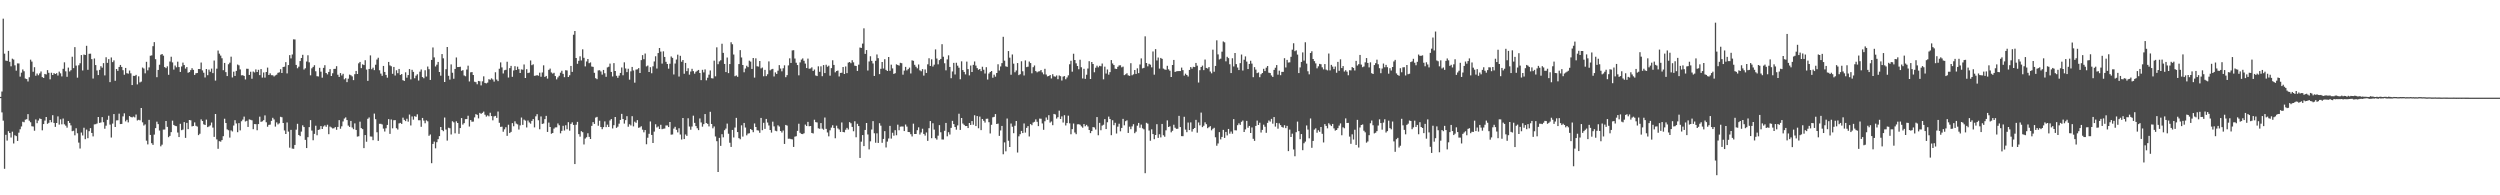 <?xml version="1.0" encoding="UTF-8"?>
<svg xmlns="http://www.w3.org/2000/svg" width="1920" height="150">
  <path d="M0 74.392h1v1.000H0zM1 70.274h1v16.061H1zM2 14.320h1v78.356H2zM3 41.195h1v88.423H3zM4 46.536h1v57.014H4zM5 46.789h1v61.209H5zM6 39.085h1v61.693H6zM7 47.488h1v54.642H7zM8 50.931h1v54.675H8zM9 45.064h1v56.075H9zM10 45.716h1v64.479H10zM11 50.155h1v53.710H11zM12 54.266h1v50.295H12zM13 48.705h1v59.536H13zM14 48.753h1v53.115H14zM15 58.843h1v40.441H15zM16 55.787h1v41.315H16zM17 53.344h1v40.136H17zM18 54.709h1v39.171H18zM19 60.319h1v31.582H19zM20 60.720h1v30.846H20zM21 62.590h1v25.064H21zM22 59.355h1v33.301H22zM23 45.823h1v48.094H23zM24 47.289h1v49.674H24zM25 55.073h1v42.121H25zM26 51.630h1v48.795H26zM27 58.164h1v33.594H27zM28 56.467h1v38.166H28zM29 57.790h1v34.758H29zM30 56.368h1v34.602H30zM31 54.867h1v36.537H31zM32 59.235h1v40.846H32zM33 59.854h1v35.454H33zM34 56.793h1v35.810H34zM35 57.203h1v32.650H35zM36 53.841h1v41.241H36zM37 55.898h1v38.435H37zM38 60.925h1v31.260H38zM39 55.858h1v38.041H39zM40 57.604h1v30.883H40zM41 56.154h1v38.284H41zM42 56.848h1v40.574H42zM43 56.198h1v38.264H43zM44 57.987h1v31.390H44zM45 55.012h1v40.662H45zM46 56.296h1v35.333H46zM47 58.658h1v36.820H47zM48 52.852h1v38.169H48zM49 47.862h1v47.627H49zM50 54.801h1v41.735H50zM51 58.962h1v39.085H51zM52 51.938h1v40.973H52zM53 54.901h1v39.537H53zM54 53.903h1v42.382H54zM55 43.553h1v57.231H55zM56 52.328h1v48.080H56zM57 36.178h1v67.775H57zM58 50.397h1v48.095H58zM59 59.653h1v42.688H59zM60 50.124h1v59.405H60zM61 48.565h1v65.486H61zM62 42.306h1v59.491H62zM63 54.105h1v49.931H63zM64 41.887h1v56.214H64zM65 42.258h1v64.632H65zM66 35.186h1v64.342H66zM67 53.598h1v52.523H67zM68 41.312h1v59.442H68zM69 41.235h1v57.195H69zM70 45.392h1v56.716H70zM71 60.319h1v44.446H71zM72 44.911h1v50.627H72zM73 49.966h1v45.397H73zM74 54.117h1v40.740H74zM75 57.674h1v32.204H75zM76 53.666h1v40.721H76zM77 50.827h1v43.206H77zM78 51.974h1v37.988H78zM79 48.477h1v45.373H79zM80 57.929h1v40.935H80zM81 43.965h1v52.533H81zM82 48.299h1v43.711H82zM83 45.438h1v43.428H83zM84 63.071h1v32.605H84zM85 44.115h1v61.513H85zM86 47.734h1v47.205H86zM87 46.372h1v41.253H87zM88 62.038h1v35.475H88zM89 52.981h1v39.511H89zM90 54.418h1v37.926H90zM91 51.425h1v35.876H91zM92 49.855h1v45.445H92zM93 51.388h1v43.809H93zM94 53.929h1v35.475H94zM95 57.405h1v29.611H95zM96 52.168h1v41.087H96zM97 56.233h1v35.775H97zM98 56.559h1v37.454H98zM99 54.195h1v34.934H99zM100 56.308h1v33.606H100zM101 65.336h1v24.816H101zM102 58.206h1v31.326H102zM103 58.321h1v31.862H103zM104 57.521h1v30.449H104zM105 64.800h1v27.700H105zM106 58.611h1v33.387H106zM107 63.280h1v29.119H107zM108 62.646h1v20.316H108zM109 51.872h1v42.065H109zM110 52.611h1v43.775H110zM111 56.307h1v39.256H111zM112 47.450h1v60.596H112zM113 53.998h1v56.918H113zM114 51.780h1v40.277H114zM115 42.789h1v60.822H115zM116 42.568h1v67.414H116zM117 35.474h1v75.784H117zM118 32.358h1v71.009H118zM119 45.477h1v52.928H119zM120 59.302h1v34.161H120zM121 53.697h1v41.638H121zM122 49.704h1v50.523H122zM123 42.061h1v70.329H123zM124 41.480h1v69.605H124zM125 42.778h1v56.736H125zM126 51.485h1v47.987H126zM127 52.326h1v40.608H127zM128 50.946h1v46.506H128zM129 57.422h1v47.957H129zM130 47.280h1v57.052H130zM131 43.560h1v57.916H131zM132 47.905h1v44.747H132zM133 53.438h1v42.499H133zM134 50.338h1v46.310H134zM135 51.723h1v45.202H135zM136 47.370h1v54.430H136zM137 51.512h1v53.743H137zM138 55.225h1v39.874H138zM139 51.026h1v48.945H139zM140 48.080h1v51.441H140zM141 49.978h1v43.805H141zM142 52.691h1v53.207H142zM143 51.523h1v42.848H143zM144 55.876h1v43.286H144zM145 55.357h1v36.784H145zM146 53.863h1v38.550H146zM147 52.400h1v44.667H147zM148 53.677h1v43.103H148zM149 57.560h1v36.440H149zM150 56.262h1v40.333H150zM151 56.073h1v41.176H151zM152 52.986h1v50.788H152zM153 53.067h1v49.651H153zM154 48.005h1v43.671H154zM155 54.058h1v38.896H155zM156 55.846h1v39.649H156zM157 59.503h1v36.476H157zM158 53.017h1v38.819H158zM159 57.728h1v39.924H159zM160 53.453h1v43.666H160zM161 55.087h1v41.232H161zM162 52.706h1v41.397H162zM163 56.168h1v41.808H163zM164 46.469h1v58.648H164zM165 61.878h1v25.660H165zM166 52.730h1v54.322H166zM167 38.798h1v75.503H167zM168 41.192h1v67.224H168zM169 42.724h1v66.062H169zM170 44.761h1v62.820H170zM171 53.913h1v50.675H171zM172 48.327h1v42.869H172zM173 55.374h1v39.082H173zM174 58.439h1v40.961H174zM175 49.351h1v50.674H175zM176 48.125h1v57.537H176zM177 43.506h1v56.626H177zM178 59.486h1v41.460H178zM179 55.017h1v41.402H179zM180 58.292h1v34.008H180zM181 54.440h1v40.401H181zM182 49.587h1v51.930H182zM183 50.191h1v44.386H183zM184 53.307h1v46.841H184zM185 57.869h1v35.277H185zM186 57.734h1v34.127H186zM187 58.324h1v31.240H187zM188 61.039h1v32.241H188zM189 52.798h1v40.000H189zM190 52.820h1v44.652H190zM191 57.526h1v34.196H191zM192 55.087h1v36.927H192zM193 60.487h1v31.953H193zM194 54.961h1v44.256H194zM195 55.661h1v39.622H195zM196 53.301h1v42.107H196zM197 55.305h1v44.753H197zM198 53.602h1v41.677H198zM199 57.701h1v31.917H199zM200 53.043h1v40.555H200zM201 59.575h1v33.612H201zM202 55.678h1v36.641H202zM203 59.594h1v29.045H203zM204 55.272h1v38.611H204zM205 51.931h1v45.406H205zM206 57.623h1v38.268H206zM207 56.338h1v39.354H207zM208 57.749h1v35.061H208zM209 57.823h1v32.655H209zM210 58.714h1v33.049H210zM211 57.916h1v39.325H211zM212 57.325h1v36.688H212zM213 55.908h1v39.625H213zM214 55.558h1v39.186H214zM215 53.125h1v36.601H215zM216 56.079h1v33.979H216zM217 51.461h1v43.001H217zM218 51.222h1v48.963H218zM219 47.699h1v55.235H219zM220 56.376h1v37.670H220zM221 49.973h1v51.104H221zM222 42.317h1v71.102H222zM223 44.873h1v54.844H223zM224 41.829h1v72.310H224zM225 30.184h1v84.115H225zM226 30.290h1v81.010H226zM227 49.875h1v49.688H227zM228 52.411h1v42.688H228zM229 51.210h1v52.478H229zM230 46.906h1v57.646H230zM231 44.554h1v56.492H231zM232 42.097h1v54.156H232zM233 53.417h1v44.165H233zM234 52.443h1v54.995H234zM235 47.277h1v66.434H235zM236 42.452h1v62.912H236zM237 47.853h1v49.770H237zM238 57.865h1v34.390H238zM239 52.499h1v47.792H239zM240 51.338h1v56.372H240zM241 50.063h1v52.745H241zM242 54.757h1v41.800H242zM243 58.517h1v45.380H243zM244 58.710h1v41.080H244zM245 52.095h1v47.313H245zM246 55.062h1v41.747H246zM247 59.656h1v39.401H247zM248 52.102h1v45.024H248zM249 50.097h1v46.158H249zM250 56.080h1v41.301H250zM251 57.122h1v38.690H251zM252 55.270h1v47.781H252zM253 53.088h1v44.159H253zM254 58.373h1v39.529H254zM255 56.274h1v42.403H255zM256 52.941h1v45.572H256zM257 52.826h1v44.776H257zM258 50.833h1v48.875H258zM259 57.385h1v40.103H259zM260 59.091h1v33.154H260zM261 56.098h1v42.790H261zM262 57.953h1v39.086H262zM263 56.689h1v36.622H263zM264 60.936h1v30.093H264zM265 60.064h1v30.092H265zM266 63.074h1v29.120H266zM267 60.424h1v36.024H267zM268 57.293h1v40.205H268zM269 57.827h1v35.041H269zM270 58.682h1v39.260H270zM271 61.563h1v37.649H271zM272 56.982h1v37.804H272zM273 54.461h1v45.349H273zM274 56.857h1v48.043H274zM275 48.630h1v56.016H275zM276 47.564h1v45.874H276zM277 52.302h1v46.094H277zM278 49.391h1v49.771H278zM279 49.964h1v63.810H279zM280 46.247h1v57.503H280zM281 53.436h1v55.414H281zM282 62.125h1v29.094H282zM283 52.919h1v37.270H283zM284 42.563h1v62.228H284zM285 53.207h1v51.727H285zM286 51.962h1v55.734H286zM287 53.878h1v33.365H287zM288 49.714h1v41.809H288zM289 45.723h1v55.877H289zM290 44.322h1v63.868H290zM291 53.982h1v41.115H291zM292 56.528h1v38.536H292zM293 58.209h1v37.396H293zM294 50.647h1v48.131H294zM295 55.238h1v45.801H295zM296 57.529h1v40.997H296zM297 59.654h1v36.308H297zM298 47.565h1v43.905H298zM299 50.228h1v52.589H299zM300 50.913h1v40.843H300zM301 56.682h1v41.894H301zM302 51.392h1v40.970H302zM303 58.020h1v34.222H303zM304 53.977h1v44.484H304zM305 56.214h1v43.289H305zM306 52.957h1v41.810H306zM307 57.524h1v36.860H307zM308 56.897h1v38.271H308zM309 61.587h1v28.760H309zM310 62.154h1v29.897H310zM311 55.555h1v37.480H311zM312 59.656h1v31.513H312zM313 57.674h1v35.786H313zM314 53.031h1v34.945H314zM315 60.981h1v35.391H315zM316 53.586h1v35.871H316zM317 55.215h1v36.665H317zM318 60.106h1v29.122H318zM319 58.133h1v31.557H319zM320 57.045h1v30.749H320zM321 61.852h1v30.537H321zM322 55.058h1v37.330H322zM323 53.324h1v44.057H323zM324 59.181h1v31.383H324zM325 60.084h1v32.517H325zM326 53.941h1v40.731H326zM327 58.791h1v33.629H327zM328 51.114h1v42.075H328zM329 53.149h1v51.152H329zM330 61.384h1v41.899H330zM331 46.009h1v79.345H331zM332 36.433h1v74.121H332zM333 44.072h1v64.674H333zM334 51.035h1v62.882H334zM335 49.657h1v59.534H335zM336 47.550h1v59.347H336zM337 55.314h1v49.243H337zM338 58.101h1v39.445H338zM339 41.511h1v58.351H339zM340 44.800h1v55.966H340zM341 62.974h1v27.300H341zM342 53.154h1v46.347H342zM343 36.079h1v71.897H343zM344 58.226h1v39.864H344zM345 61.153h1v37.334H345zM346 49.443h1v53.827H346zM347 55.844h1v37.278H347zM348 60.459h1v33.469H348zM349 52.962h1v49.429H349zM350 44.150h1v49.018H350zM351 51.492h1v42.992H351zM352 51.470h1v51.303H352zM353 51.258h1v47.095H353zM354 54.379h1v36.319H354zM355 53.854h1v41.845H355zM356 57.964h1v36.609H356zM357 58.576h1v32.937H357zM358 53.377h1v38.072H358zM359 50.428h1v38.470H359zM360 62.548h1v34.618H360zM361 55.527h1v36.660H361zM362 55.325h1v38.156H362zM363 57.577h1v35.795H363zM364 62.778h1v27.361H364zM365 63.137h1v24.522H365zM366 64.719h1v23.502H366zM367 62.166h1v28.753H367zM368 62.418h1v24.253H368zM369 65.577h1v21.897H369zM370 62.445h1v24.225H370zM371 58.641h1v27.064H371zM372 63.699h1v24.417H372zM373 64.072h1v25.483H373zM374 63.418h1v25.228H374zM375 60.820h1v28.522H375zM376 61.261h1v25.313H376zM377 60.181h1v28.977H377zM378 61.037h1v31.373H378zM379 62.670h1v26.724H379zM380 55.483h1v33.523H380zM381 61.055h1v29.489H381zM382 62.309h1v23.327H382zM383 52.784h1v41.506H383zM384 47.946h1v49.486H384zM385 51.786h1v45.483H385zM386 56.405h1v44.743H386zM387 53.949h1v45.394H387zM388 53.595h1v44.169H388zM389 47.425h1v56.896H389zM390 59.526h1v36.265H390zM391 52.305h1v49.884H391zM392 50.583h1v50.705H392zM393 58.991h1v35.599H393zM394 54.094h1v42.854H394zM395 50.859h1v42.305H395zM396 53.747h1v41.201H396zM397 51.178h1v44.383H397zM398 53.144h1v46.359H398zM399 56.044h1v40.239H399zM400 53.294h1v36.978H400zM401 53.575h1v42.329H401zM402 49.521h1v42.317H402zM403 59.919h1v32.693H403zM404 53.150h1v44.758H404zM405 56.119h1v36.429H405zM406 55.780h1v38.263H406zM407 46.445h1v48.513H407zM408 50.062h1v42.812H408zM409 49.389h1v42.059H409zM410 58.199h1v39.623H410zM411 58.066h1v31.291H411zM412 57.690h1v30.003H412zM413 58.157h1v34.231H413zM414 55.820h1v43.441H414zM415 58.924h1v30.508H415zM416 55.673h1v39.520H416zM417 50.166h1v44.677H417zM418 59.074h1v32.399H418zM419 58.330h1v30.663H419zM420 60.361h1v40.970H420zM421 53.656h1v40.496H421zM422 52.669h1v44.860H422zM423 55.665h1v47.047H423zM424 56.528h1v45.610H424zM425 55.908h1v42.843H425zM426 58.401h1v39.429H426zM427 60.962h1v36.821H427zM428 59.425h1v35.380H428zM429 58.153h1v38.070H429zM430 55.790h1v46.589H430zM431 54.313h1v46.185H431zM432 56.740h1v39.870H432zM433 59.275h1v40.958H433zM434 53.922h1v42.291H434zM435 54.114h1v45.147H435zM436 59.157h1v34.687H436zM437 57.818h1v42.540H437zM438 50.647h1v44.473H438zM439 55.199h1v38.759H439zM440 26.666h1v69.269H440zM441 23.803h1v102.196H441zM442 44.554h1v51.226H442zM443 48.996h1v44.594H443zM444 46.689h1v56.319H444zM445 43.258h1v61.685H445zM446 46.448h1v54.328H446zM447 37.894h1v63.616H447zM448 44.409h1v66.528H448zM449 51.019h1v55.370H449zM450 47.196h1v58.218H450zM451 45.337h1v57.025H451zM452 48.557h1v56.564H452zM453 47.904h1v58.843H453zM454 51.092h1v45.588H454zM455 51.331h1v42.449H455zM456 55.919h1v39.279H456zM457 60.065h1v30.258H457zM458 60.841h1v28.907H458zM459 54.044h1v42.495H459zM460 53.896h1v38.811H460zM461 54.883h1v42.640H461zM462 57.302h1v41.920H462zM463 53.690h1v43.955H463zM464 56.285h1v36.938H464zM465 58.967h1v38.693H465zM466 51.764h1v44.000H466zM467 51.267h1v46.279H467zM468 48.843h1v43.678H468zM469 55.258h1v36.165H469zM470 58.743h1v39.930H470zM471 48.479h1v47.692H471zM472 54.516h1v35.328H472zM473 58.237h1v39.973H473zM474 59.731h1v37.566H474zM475 58.038h1v36.919H475zM476 56.027h1v36.071H476zM477 51.811h1v35.617H477zM478 57.812h1v33.581H478zM479 47.886h1v47.020H479zM480 52.560h1v39.711H480zM481 55.403h1v33.834H481zM482 52.768h1v44.558H482zM483 61.182h1v34.247H483zM484 54.765h1v41.567H484zM485 51.424h1v37.822H485zM486 54.100h1v42.964H486zM487 63.477h1v29.979H487zM488 53.474h1v40.817H488zM489 53.238h1v39.039H489zM490 52.337h1v45.823H490zM491 56.061h1v41.738H491zM492 46.158h1v50.802H492zM493 42.338h1v57.265H493zM494 45.462h1v56.165H494zM495 41.108h1v58.801H495zM496 50.980h1v59.819H496zM497 50.334h1v55.445H497zM498 55.306h1v47.461H498zM499 51.631h1v41.674H499zM500 56.290h1v47.351H500zM501 50.940h1v58.875H501zM502 47.213h1v53.851H502zM503 43.209h1v52.243H503zM504 52.618h1v45.255H504zM505 40.759h1v56.360H505zM506 36.879h1v62.171H506zM507 39.648h1v56.219H507zM508 48.864h1v50.351H508zM509 39.438h1v59.452H509zM510 43.743h1v54.986H510zM511 47.476h1v48.895H511zM512 49.167h1v47.191H512zM513 52.741h1v44.851H513zM514 48.968h1v44.707H514zM515 43.344h1v60.098H515zM516 44.467h1v58.787H516zM517 57.202h1v41.562H517zM518 48.803h1v48.602H518zM519 45.730h1v53.944H519zM520 41.996h1v59.670H520zM521 58.799h1v39.719H521zM522 42.853h1v60.450H522zM523 47.403h1v59.755H523zM524 46.086h1v44.529H524zM525 56.617h1v50.207H525zM526 48.357h1v54.927H526zM527 54.607h1v49.722H527zM528 52.405h1v38.407H528zM529 57.360h1v39.839H529zM530 54.955h1v44.667H530zM531 52.836h1v44.349H531zM532 54.640h1v34.183H532zM533 56.572h1v37.771H533zM534 55.075h1v41.757H534zM535 54.343h1v44.152H535zM536 53.723h1v46.219H536zM537 56.047h1v34.943H537zM538 61.551h1v32.480H538zM539 53.598h1v43.672H539zM540 55.624h1v39.725H540zM541 53.282h1v34.320H541zM542 61.718h1v32.793H542zM543 59.686h1v35.446H543zM544 57.357h1v39.727H544zM545 54.122h1v31.736H545zM546 60.035h1v35.171H546zM547 60.260h1v38.290H547zM548 46.599h1v50.529H548zM549 58.615h1v46.211H549zM550 36.375h1v72.060H550zM551 49.281h1v82.840H551zM552 47.179h1v58.728H552zM553 46.267h1v65.742H553zM554 33.613h1v69.453H554zM555 40.601h1v64.881H555zM556 49.094h1v50.904H556zM557 55.325h1v43.454H557zM558 44.192h1v50.756H558zM559 56.177h1v46.545H559zM560 49.224h1v60.387H560zM561 32.470h1v80.388H561zM562 33.977h1v65.823H562zM563 41.861h1v63.724H563zM564 58.531h1v39.439H564zM565 57.952h1v32.580H565zM566 59.008h1v42.443H566zM567 49.182h1v56.923H567zM568 38.483h1v68.482H568zM569 44.123h1v52.155H569zM570 49.920h1v54.990H570zM571 55.481h1v38.929H571zM572 52.617h1v45.353H572zM573 50.507h1v53.441H573zM574 51.568h1v51.058H574zM575 46.617h1v55.730H575zM576 47.299h1v51.783H576zM577 52.952h1v46.951H577zM578 44.525h1v57.008H578zM579 59.581h1v35.223H579zM580 44.787h1v52.773H580zM581 50.896h1v49.126H581zM582 51.126h1v49.121H582zM583 46.831h1v55.153H583zM584 52.550h1v38.026H584zM585 51.883h1v48.094H585zM586 58.562h1v35.770H586zM587 53.655h1v45.298H587zM588 58.490h1v32.847H588zM589 57.056h1v37.048H589zM590 47.159h1v49.199H590zM591 54.016h1v45.828H591zM592 53.238h1v48.622H592zM593 52.888h1v40.531H593zM594 58.720h1v38.346H594zM595 55.583h1v44.821H595zM596 56.760h1v44.057H596zM597 54.255h1v42.020H597zM598 50.006h1v47.154H598zM599 52.619h1v48.005H599zM600 54.798h1v46.985H600zM601 52.450h1v47.806H601zM602 50.196h1v60.325H602zM603 59.302h1v36.657H603zM604 57.687h1v38.792H604zM605 50.211h1v56.341H605zM606 44.817h1v61.676H606zM607 48.320h1v58.548H607zM608 38.718h1v68.325H608zM609 38.544h1v74.306H609zM610 44.959h1v59.985H610zM611 48.179h1v56.444H611zM612 49.986h1v50.515H612zM613 57.840h1v37.167H613zM614 47.904h1v54.101H614zM615 45.752h1v57.118H615zM616 44.832h1v58.187H616zM617 46.687h1v55.677H617zM618 48.830h1v46.872H618zM619 52.287h1v44.518H619zM620 44.988h1v48.585H620zM621 52.765h1v44.183H621zM622 52.566h1v44.197H622zM623 51.735h1v50.367H623zM624 54.466h1v48.048H624zM625 53.385h1v38.596H625zM626 57.942h1v35.870H626zM627 58.425h1v35.606H627zM628 50.924h1v47.626H628zM629 55.126h1v43.807H629zM630 50.929h1v43.602H630zM631 58.499h1v40.309H631zM632 49.972h1v49.684H632zM633 56.109h1v34.163H633zM634 49.695h1v49.298H634zM635 51.256h1v50.456H635zM636 50.421h1v54.265H636zM637 58.088h1v41.987H637zM638 52.305h1v45.695H638zM639 46.304h1v49.879H639zM640 49.882h1v48.401H640zM641 55.537h1v50.637H641zM642 54.535h1v41.976H642zM643 54.187h1v44.400H643zM644 58.710h1v40.785H644zM645 56.021h1v45.298H645zM646 55.873h1v38.163H646zM647 51.466h1v49.897H647zM648 56.852h1v44.764H648zM649 51.049h1v48.610H649zM650 56.170h1v42.047H650zM651 48.090h1v51.376H651zM652 47.633h1v46.160H652zM653 48.547h1v46.097H653zM654 46.227h1v51.265H654zM655 47.848h1v52.969H655zM656 50.418h1v42.739H656zM657 50.708h1v54.706H657zM658 54.453h1v40.616H658zM659 49.678h1v47.165H659zM660 36.484h1v84.828H660zM661 36.825h1v71.966H661zM662 33.502h1v70.252H662zM663 21.766h1v90.439H663zM664 41.372h1v58.440H664zM665 38.468h1v55.996H665zM666 54.189h1v49.085H666zM667 47.197h1v67.559H667zM668 43.193h1v65.357H668zM669 46.758h1v52.744H669zM670 48.743h1v44.277H670zM671 58.331h1v44.008H671zM672 46.687h1v62.953H672zM673 41.812h1v60.598H673zM674 44.700h1v65.073H674zM675 56.939h1v37.677H675zM676 52.837h1v43.677H676zM677 47.597h1v62.093H677zM678 52.635h1v54.043H678zM679 45.451h1v55.244H679zM680 53.672h1v59.574H680zM681 54.505h1v54.235H681zM682 43.780h1v62.584H682zM683 54.372h1v42.296H683zM684 49.641h1v56.828H684zM685 52.544h1v49.380H685zM686 56.759h1v47.444H686zM687 56.193h1v43.819H687zM688 49.388h1v54.506H688zM689 49.908h1v45.813H689zM690 50.398h1v49.667H690zM691 48.219h1v49.039H691zM692 48.512h1v48.634H692zM693 57.341h1v39.820H693zM694 54.228h1v46.439H694zM695 51.378h1v44.278H695zM696 54.081h1v43.154H696zM697 53.069h1v48.287H697zM698 51.920h1v49.547H698zM699 56.420h1v46.668H699zM700 46.350h1v58.454H700zM701 46.712h1v48.241H701zM702 49.769h1v53.165H702zM703 51.259h1v51.656H703zM704 52.487h1v47.508H704zM705 49.493h1v48.273H705zM706 54.029h1v49.313H706zM707 54.736h1v46.982H707zM708 53.073h1v45.790H708zM709 58.080h1v44.793H709zM710 53.346h1v50.811H710zM711 56.017h1v45.695H711zM712 49.427h1v58.758H712zM713 44.750h1v53.716H713zM714 50.645h1v42.354H714zM715 45.570h1v60.558H715zM716 51.121h1v43.567H716zM717 49.673h1v49.847H717zM718 37.962h1v68.166H718zM719 44.929h1v62.283H719zM720 49.383h1v54.791H720zM721 46.164h1v49.920H721zM722 45.244h1v56.356H722zM723 33.954h1v73.153H723zM724 43.579h1v63.574H724zM725 48.587h1v51.861H725zM726 54.006h1v40.413H726zM727 45.635h1v59.045H727zM728 42.493h1v59.033H728zM729 51.419h1v51.891H729zM730 60.062h1v38.136H730zM731 54.887h1v37.948H731zM732 48.279h1v46.989H732zM733 57.179h1v40.359H733zM734 48.167h1v51.433H734zM735 50.452h1v45.844H735zM736 52.036h1v35.318H736zM737 60.873h1v38.933H737zM738 47.083h1v43.564H738zM739 53.806h1v41.049H739zM740 55.251h1v40.641H740zM741 57.144h1v39.691H741zM742 47.324h1v49.427H742zM743 53.069h1v45.267H743zM744 57.884h1v36.560H744zM745 50.347h1v45.628H745zM746 55.320h1v37.669H746zM747 49.796h1v46.010H747zM748 47.216h1v41.308H748zM749 50.368h1v46.435H749zM750 52.338h1v36.777H750zM751 53.585h1v44.920H751zM752 52.970h1v36.586H752zM753 54.628h1v45.319H753zM754 51.269h1v40.100H754zM755 53.552h1v39.241H755zM756 56.478h1v37.684H756zM757 51.601h1v39.618H757zM758 61.102h1v30.057H758zM759 56.496h1v37.354H759zM760 55.313h1v47.177H760zM761 54.533h1v41.330H761zM762 59.713h1v30.390H762zM763 57.336h1v32.418H763zM764 58.880h1v28.715H764zM765 56.062h1v39.187H765zM766 49.335h1v45.590H766zM767 54.157h1v50.205H767zM768 51.042h1v49.176H768zM769 48.476h1v48.253H769zM770 28.247h1v90.231H770zM771 46.579h1v62.773H771zM772 50.955h1v65.283H772zM773 51.359h1v39.682H773zM774 39.201h1v68.906H774zM775 44.301h1v68.614H775zM776 57.379h1v37.514H776zM777 41.830h1v55.512H777zM778 48.920h1v53.384H778zM779 55.486h1v41.077H779zM780 54.127h1v38.781H780zM781 48.459h1v68.671H781zM782 57.698h1v46.999H782zM783 56.972h1v46.069H783zM784 47.027h1v53.549H784zM785 54.752h1v47.463H785zM786 57.976h1v36.825H786zM787 46.389h1v55.444H787zM788 51.556h1v46.647H788zM789 51.211h1v45.684H789zM790 47.240h1v57.571H790zM791 48.449h1v46.850H791zM792 56.298h1v39.860H792zM793 51.612h1v42.498H793zM794 50.263h1v43.258H794zM795 54.570h1v37.139H795zM796 55.547h1v38.014H796zM797 54.886h1v42.001H797zM798 54.751h1v36.311H798zM799 53.780h1v37.393H799zM800 55.618h1v39.182H800zM801 57.112h1v42.579H801zM802 52.825h1v40.298H802zM803 57.228h1v32.975H803zM804 58.671h1v33.319H804zM805 58.380h1v30.103H805zM806 57.606h1v36.554H806zM807 60.263h1v33.046H807zM808 57.003h1v39.162H808zM809 58.600h1v28.887H809zM810 58.878h1v29.011H810zM811 57.954h1v33.152H811zM812 60.842h1v29.188H812zM813 57.956h1v27.012H813zM814 58.525h1v32.855H814zM815 61.865h1v27.546H815zM816 58.850h1v35.259H816zM817 58.427h1v30.070H817zM818 60.862h1v35.506H818zM819 59.510h1v35.023H819zM820 57.831h1v30.991H820zM821 49.348h1v45.370H821zM822 46.686h1v56.435H822zM823 55.066h1v44.131H823zM824 41.256h1v53.598H824zM825 46.103h1v55.695H825zM826 48.630h1v54.451H826zM827 50.696h1v44.814H827zM828 53.205h1v42.199H828zM829 45.868h1v49.944H829zM830 51.676h1v45.382H830zM831 60.239h1v37.803H831zM832 52.831h1v42.463H832zM833 60.590h1v36.380H833zM834 57.391h1v38.498H834zM835 52.625h1v44.489H835zM836 46.998h1v52.838H836zM837 60.681h1v41.557H837zM838 47.632h1v53.042H838zM839 49.150h1v48.448H839zM840 55.496h1v42.373H840zM841 51.997h1v47.473H841zM842 50.429h1v39.462H842zM843 51.721h1v52.139H843zM844 50.547h1v43.814H844zM845 50.906h1v49.132H845zM846 48.767h1v47.699H846zM847 60.905h1v34.867H847zM848 51.201h1v40.310H848zM849 56.488h1v42.618H849zM850 53.325h1v40.582H850zM851 57.332h1v32.193H851zM852 55.389h1v36.001H852zM853 46.115h1v57.713H853zM854 48.738h1v43.631H854zM855 49.975h1v46.190H855zM856 52.721h1v41.593H856zM857 53.004h1v49.535H857zM858 51.286h1v46.015H858zM859 50.226h1v44.817H859zM860 50.142h1v50.734H860zM861 51.692h1v46.578H861zM862 51.132h1v40.179H862zM863 57.690h1v38.557H863zM864 57.076h1v35.984H864zM865 56.244h1v36.146H865zM866 57.837h1v44.252H866zM867 58.246h1v39.054H867zM868 48.534h1v50.711H868zM869 57.804h1v39.272H869zM870 57.093h1v38.272H870zM871 53.785h1v48.529H871zM872 56.768h1v44.348H872zM873 52.465h1v44.025H873zM874 56.191h1v38.217H874zM875 49.492h1v48.630H875zM876 44.843h1v50.835H876zM877 52.515h1v46.026H877zM878 52.122h1v47.200H878zM879 27.913h1v105.119H879zM880 48.409h1v45.896H880zM881 50.933h1v44.035H881zM882 48.997h1v51.230H882zM883 49.671h1v58.392H883zM884 51.698h1v47.624H884zM885 39.515h1v63.434H885zM886 57.356h1v49.571H886zM887 37.729h1v65.958H887zM888 46.417h1v48.989H888zM889 44.165h1v61.694H889zM890 52.690h1v50.431H890zM891 44.499h1v61.028H891zM892 45.219h1v49.978H892zM893 52.666h1v51.238H893zM894 53.366h1v51.640H894zM895 53.625h1v46.491H895zM896 50.523h1v41.929H896zM897 53.242h1v44.303H897zM898 54.306h1v42.742H898zM899 59.123h1v42.486H899zM900 49.923h1v50.542H900zM901 46.049h1v49.722H901zM902 55.257h1v42.818H902zM903 54.787h1v44.171H903zM904 54.623h1v44.256H904zM905 54.559h1v34.422H905zM906 54.570h1v43.018H906zM907 51.902h1v52.654H907zM908 53.854h1v50.761H908zM909 58.045h1v31.633H909zM910 56.568h1v42.973H910zM911 57.600h1v43.932H911zM912 58.778h1v35.350H912zM913 53.708h1v46.201H913zM914 51.530h1v42.482H914zM915 52.745h1v48.334H915zM916 51.320h1v47.794H916zM917 51.505h1v46.819H917zM918 48.312h1v43.768H918zM919 50.439h1v51.444H919zM920 63.407h1v30.664H920zM921 53.930h1v42.306H921zM922 51.467h1v34.997H922zM923 50.401h1v47.216H923zM924 53.866h1v42.675H924zM925 45.702h1v48.252H925zM926 52.170h1v43.196H926zM927 52.654h1v45.812H927zM928 51.499h1v46.171H928zM929 54.937h1v41.929H929zM930 56.317h1v43.785H930zM931 38.123h1v60.775H931zM932 55.090h1v43.063H932zM933 50.616h1v54.796H933zM934 30.999h1v80.924H934zM935 41.766h1v68.428H935zM936 45.658h1v55.828H936zM937 45.076h1v61.960H937zM938 39.705h1v65.440H938zM939 31.869h1v67.878H939zM940 32.516h1v73.398H940zM941 47.092h1v54.222H941zM942 43.623h1v60.367H942zM943 44.636h1v54.373H943zM944 49.350h1v53.299H944zM945 56.117h1v44.892H945zM946 44.727h1v57.959H946zM947 51.053h1v40.439H947zM948 40.704h1v59.332H948zM949 49.246h1v50.919H949zM950 51.866h1v44.306H950zM951 53.797h1v40.936H951zM952 48.483h1v47.430H952zM953 41.870h1v51.676H953zM954 54.155h1v38.394H954zM955 45.891h1v55.469H955zM956 43.310h1v56.065H956zM957 47.289h1v45.553H957zM958 53.050h1v45.039H958zM959 49.110h1v47.615H959zM960 46.657h1v55.507H960zM961 48.835h1v49.041H961zM962 59.269h1v47.319H962zM963 51.556h1v56.632H963zM964 53.460h1v43.256H964zM965 56.166h1v36.477H965zM966 55.638h1v40.376H966zM967 59.272h1v34.983H967zM968 57.021h1v44.743H968zM969 56.085h1v43.652H969zM970 52.850h1v42.885H970zM971 54.580h1v42.777H971zM972 51.954h1v50.022H972zM973 50.707h1v43.661H973zM974 55.794h1v36.747H974zM975 56.105h1v37.281H975zM976 57.956h1v33.331H976zM977 59.085h1v35.875H977zM978 53.656h1v36.273H978zM979 52.033h1v45.180H979zM980 49.976h1v44.416H980zM981 57.346h1v41.481H981zM982 54.272h1v40.423H982zM983 57.761h1v38.330H983zM984 55.194h1v42.299H984zM985 55.197h1v42.833H985zM986 44.699h1v51.461H986zM987 51.803h1v46.615H987zM988 45.964h1v50.708H988zM989 48.006h1v68.070H989zM990 47.871h1v51.667H990zM991 43.615h1v61.606H991zM992 38.140h1v64.529H992zM993 33.238h1v81.555H993zM994 39.316h1v80.705H994zM995 38.654h1v62.867H995zM996 41.949h1v51.455H996zM997 56.106h1v44.584H997zM998 51.743h1v55.148H998zM999 47.540h1v55.443H999zM1000 40.263h1v75.087H1000zM1001 46.556h1v63.472H1001zM1002 32.480h1v76.250H1002zM1003 48.857h1v47.477H1003zM1004 54.724h1v44.818H1004zM1005 57.063h1v49.187H1005zM1006 40.711h1v50.252H1006zM1007 39.361h1v74.158H1007zM1008 45.337h1v62.902H1008zM1009 46.932h1v52.577H1009zM1010 48.715h1v49.841H1010zM1011 52.458h1v49.481H1011zM1012 50.948h1v49.082H1012zM1013 49.075h1v52.162H1013zM1014 49.336h1v48.197H1014zM1015 51.694h1v51.089H1015zM1016 53.289h1v56.139H1016zM1017 49.188h1v46.166H1017zM1018 53.435h1v43.279H1018zM1019 54.070h1v44.466H1019zM1020 41.131h1v53.552H1020zM1021 54.080h1v41.639H1021zM1022 49.825h1v47.016H1022zM1023 51.136h1v44.066H1023zM1024 53.091h1v45.525H1024zM1025 51.089h1v49.228H1025zM1026 55.839h1v43.986H1026zM1027 47.520h1v50.955H1027zM1028 54.390h1v42.059H1028zM1029 45.542h1v49.233H1029zM1030 52.279h1v51.624H1030zM1031 50.744h1v47.048H1031zM1032 54.923h1v43.568H1032zM1033 53.914h1v37.013H1033zM1034 55.045h1v39.443H1034zM1035 57.827h1v36.541H1035zM1036 53.937h1v50.977H1036zM1037 54.056h1v56.376H1037zM1038 51.502h1v51.651H1038zM1039 52.192h1v54.990H1039zM1040 54.109h1v45.514H1040zM1041 46.747h1v64.568H1041zM1042 50.342h1v41.731H1042zM1043 49.306h1v63.979H1043zM1044 42.200h1v55.698H1044zM1045 49.634h1v46.389H1045zM1046 51.627h1v43.946H1046zM1047 51.035h1v49.370H1047zM1048 47.848h1v53.770H1048zM1049 44.584h1v64.995H1049zM1050 48.353h1v60.289H1050zM1051 51.740h1v52.098H1051zM1052 47.853h1v46.818H1052zM1053 56.200h1v36.372H1053zM1054 56.823h1v39.366H1054zM1055 49.960h1v52.479H1055zM1056 48.533h1v53.413H1056zM1057 45.839h1v54.858H1057zM1058 49.381h1v47.015H1058zM1059 52.381h1v39.260H1059zM1060 56.199h1v38.294H1060zM1061 52.618h1v46.943H1061zM1062 48.802h1v45.338H1062zM1063 51.643h1v39.979H1063zM1064 49.822h1v51.981H1064zM1065 51.598h1v49.135H1065zM1066 56.554h1v36.118H1066zM1067 52.374h1v46.053H1067zM1068 54.167h1v45.179H1068zM1069 51.438h1v41.916H1069zM1070 47.207h1v61.379H1070zM1071 45.957h1v70.649H1071zM1072 56.350h1v50.577H1072zM1073 57.566h1v48.332H1073zM1074 58.224h1v55.088H1074zM1075 52.380h1v59.569H1075zM1076 55.521h1v35.736H1076zM1077 51.723h1v44.523H1077zM1078 51.598h1v48.129H1078zM1079 57.938h1v45.234H1079zM1080 49.915h1v45.978H1080zM1081 56.965h1v38.000H1081zM1082 56.653h1v35.916H1082zM1083 47.660h1v45.242H1083zM1084 47.169h1v52.049H1084zM1085 45.183h1v52.673H1085zM1086 48.171h1v44.510H1086zM1087 50.108h1v47.359H1087zM1088 47.440h1v48.505H1088zM1089 41.892h1v61.232H1089zM1090 42.833h1v51.024H1090zM1091 42.834h1v54.695H1091zM1092 42.513h1v55.800H1092zM1093 48.188h1v54.068H1093zM1094 50.868h1v44.282H1094zM1095 47.807h1v58.682H1095zM1096 49.491h1v42.206H1096zM1097 51.773h1v49.921H1097zM1098 40.584h1v72.170H1098zM1099 37.368h1v80.084H1099zM1100 28.799h1v67.754H1100zM1101 38.774h1v70.020H1101zM1102 24.210h1v81.925H1102zM1103 46.441h1v50.611H1103zM1104 47.039h1v53.006H1104zM1105 50.952h1v65.985H1105zM1106 46.311h1v61.746H1106zM1107 52.580h1v47.318H1107zM1108 51.807h1v48.956H1108zM1109 53.639h1v43.011H1109zM1110 46.747h1v53.160H1110zM1111 44.904h1v69.812H1111zM1112 46.359h1v62.932H1112zM1113 50.607h1v50.860H1113zM1114 49.744h1v46.191H1114zM1115 51.828h1v48.809H1115zM1116 49.409h1v54.298H1116zM1117 45.530h1v57.113H1117zM1118 57.507h1v40.288H1118zM1119 55.642h1v45.768H1119zM1120 54.339h1v51.343H1120zM1121 48.256h1v57.413H1121zM1122 59.072h1v51.095H1122zM1123 55.720h1v47.066H1123zM1124 50.634h1v51.099H1124zM1125 47.236h1v53.574H1125zM1126 48.891h1v54.998H1126zM1127 46.905h1v52.045H1127zM1128 44.875h1v53.581H1128zM1129 57.919h1v44.394H1129zM1130 47.976h1v53.181H1130zM1131 51.951h1v49.355H1131zM1132 53.502h1v39.150H1132zM1133 57.302h1v43.352H1133zM1134 53.089h1v44.834H1134zM1135 58.196h1v42.894H1135zM1136 55.692h1v40.254H1136zM1137 57.106h1v40.881H1137zM1138 53.649h1v46.696H1138zM1139 51.669h1v46.266H1139zM1140 54.304h1v41.503H1140zM1141 55.814h1v36.803H1141zM1142 53.850h1v40.429H1142zM1143 51.681h1v49.078H1143zM1144 51.782h1v55.474H1144zM1145 54.660h1v50.841H1145zM1146 51.479h1v46.312H1146zM1147 54.045h1v41.778H1147zM1148 45.133h1v52.482H1148zM1149 47.651h1v53.351H1149zM1150 38.218h1v67.920H1150zM1151 49.146h1v42.483H1151zM1152 58.518h1v33.202H1152zM1153 52.176h1v54.378H1153zM1154 54.044h1v40.095H1154zM1155 52.780h1v42.402H1155zM1156 37.455h1v65.713H1156zM1157 46.267h1v61.855H1157zM1158 39.048h1v64.802H1158zM1159 50.922h1v42.753H1159zM1160 56.133h1v45.139H1160zM1161 38.642h1v63.157H1161zM1162 47.298h1v46.955H1162zM1163 43.699h1v69.254H1163zM1164 55.904h1v40.635H1164zM1165 51.881h1v43.823H1165zM1166 40.864h1v62.071H1166zM1167 50.399h1v47.058H1167zM1168 59.555h1v41.248H1168zM1169 56.047h1v38.621H1169zM1170 58.774h1v39.345H1170zM1171 52.372h1v43.704H1171zM1172 49.853h1v49.372H1172zM1173 50.456h1v44.875H1173zM1174 51.429h1v47.145H1174zM1175 54.831h1v39.838H1175zM1176 51.756h1v41.113H1176zM1177 54.648h1v50.476H1177zM1178 53.659h1v47.146H1178zM1179 57.257h1v35.791H1179zM1180 52.508h1v52.179H1180zM1181 50.576h1v46.867H1181zM1182 52.036h1v42.952H1182zM1183 58.105h1v36.949H1183zM1184 50.830h1v44.493H1184zM1185 51.815h1v42.426H1185zM1186 54.350h1v38.483H1186zM1187 54.335h1v38.657H1187zM1188 52.807h1v42.272H1188zM1189 60.010h1v34.357H1189zM1190 55.507h1v37.889H1190zM1191 63.194h1v27.210H1191zM1192 50.907h1v41.024H1192zM1193 47.291h1v47.861H1193zM1194 56.045h1v37.299H1194zM1195 56.196h1v34.669H1195zM1196 62.455h1v34.369H1196zM1197 54.294h1v36.451H1197zM1198 56.392h1v38.198H1198zM1199 53.091h1v42.962H1199zM1200 58.534h1v36.476H1200zM1201 56.472h1v39.516H1201zM1202 55.729h1v42.087H1202zM1203 55.021h1v41.764H1203zM1204 54.321h1v43.445H1204zM1205 52.068h1v49.957H1205zM1206 44.085h1v64.318H1206zM1207 37.266h1v56.840H1207zM1208 35.109h1v92.561H1208zM1209 31.972h1v82.149H1209zM1210 46.335h1v59.683H1210zM1211 41.242h1v61.490H1211zM1212 38.996h1v76.998H1212zM1213 42.215h1v63.430H1213zM1214 39.160h1v56.115H1214zM1215 39.175h1v62.855H1215zM1216 45.847h1v54.879H1216zM1217 51.220h1v48.449H1217zM1218 41.774h1v56.936H1218zM1219 44.777h1v62.061H1219zM1220 52.010h1v43.899H1220zM1221 48.005h1v50.200H1221zM1222 40.286h1v64.685H1222zM1223 58.160h1v42.610H1223zM1224 56.107h1v43.141H1224zM1225 43.570h1v62.224H1225zM1226 49.843h1v50.624H1226zM1227 45.124h1v50.303H1227zM1228 49.368h1v51.194H1228zM1229 54.316h1v54.196H1229zM1230 57.093h1v37.761H1230zM1231 56.436h1v48.363H1231zM1232 55.112h1v40.558H1232zM1233 53.549h1v43.909H1233zM1234 60.803h1v30.636H1234zM1235 56.972h1v39.646H1235zM1236 53.176h1v49.248H1236zM1237 53.441h1v46.372H1237zM1238 63.914h1v29.301H1238zM1239 51.855h1v41.113H1239zM1240 58.660h1v36.234H1240zM1241 49.106h1v41.252H1241zM1242 57.086h1v31.277H1242zM1243 59.029h1v32.635H1243zM1244 58.421h1v29.447H1244zM1245 54.726h1v38.706H1245zM1246 60.280h1v33.684H1246zM1247 61.261h1v30.639H1247zM1248 56.278h1v31.968H1248zM1249 61.265h1v26.480H1249zM1250 59.031h1v30.313H1250zM1251 59.555h1v28.330H1251zM1252 55.497h1v36.339H1252zM1253 57.212h1v33.106H1253zM1254 58.642h1v30.973H1254zM1255 59.612h1v30.826H1255zM1256 52.947h1v40.252H1256zM1257 55.767h1v40.669H1257zM1258 55.116h1v35.142H1258zM1259 40.098h1v54.997H1259zM1260 43.517h1v59.861H1260zM1261 54.389h1v43.451H1261zM1262 52.793h1v37.631H1262zM1263 54.059h1v38.183H1263zM1264 54.489h1v47.881H1264zM1265 44.796h1v60.049H1265zM1266 51.688h1v42.866H1266zM1267 50.404h1v42.427H1267zM1268 48.147h1v59.061H1268zM1269 53.558h1v42.298H1269zM1270 47.305h1v52.059H1270zM1271 49.833h1v47.356H1271zM1272 50.391h1v46.677H1272zM1273 53.274h1v48.641H1273zM1274 38.105h1v56.475H1274zM1275 48.208h1v52.282H1275zM1276 54.919h1v38.841H1276zM1277 53.404h1v47.719H1277zM1278 41.141h1v56.714H1278zM1279 59.052h1v34.931H1279zM1280 38.775h1v56.826H1280zM1281 46.637h1v55.078H1281zM1282 40.501h1v63.189H1282zM1283 55.598h1v43.505H1283zM1284 48.520h1v44.567H1284zM1285 55.942h1v41.167H1285zM1286 47.076h1v49.861H1286zM1287 54.661h1v41.391H1287zM1288 44.467h1v48.764H1288zM1289 58.448h1v29.599H1289zM1290 50.590h1v45.247H1290zM1291 53.428h1v47.585H1291zM1292 50.229h1v46.993H1292zM1293 53.154h1v46.634H1293zM1294 56.488h1v37.549H1294zM1295 51.017h1v52.784H1295zM1296 50.805h1v41.640H1296zM1297 47.406h1v48.281H1297zM1298 50.230h1v44.995H1298zM1299 55.712h1v35.374H1299zM1300 57.231h1v37.895H1300zM1301 56.546h1v36.803H1301zM1302 44.857h1v51.086H1302zM1303 52.764h1v45.543H1303zM1304 52.425h1v44.942H1304zM1305 49.383h1v45.640H1305zM1306 55.940h1v37.952H1306zM1307 54.578h1v42.669H1307zM1308 48.361h1v51.026H1308zM1309 57.160h1v35.394H1309zM1310 57.537h1v36.252H1310zM1311 58.501h1v38.807H1311zM1312 58.845h1v37.304H1312zM1313 57.928h1v31.236H1313zM1314 56.138h1v41.445H1314zM1315 55.024h1v44.124H1315zM1316 60.354h1v37.232H1316zM1317 17.405h1v105.887H1317zM1318 39.637h1v94.919H1318zM1319 50.821h1v57.087H1319zM1320 47.466h1v55.901H1320zM1321 35.916h1v59.857H1321zM1322 45.403h1v67.460H1322zM1323 49.226h1v58.091H1323zM1324 38.752h1v75.753H1324zM1325 47.383h1v49.393H1325zM1326 43.675h1v67.755H1326zM1327 46.930h1v60.424H1327zM1328 46.950h1v56.394H1328zM1329 40.545h1v60.071H1329zM1330 45.003h1v60.888H1330zM1331 49.705h1v57.380H1331zM1332 54.681h1v35.766H1332zM1333 55.175h1v42.653H1333zM1334 56.448h1v41.646H1334zM1335 54.022h1v39.774H1335zM1336 54.505h1v38.428H1336zM1337 50.141h1v48.783H1337zM1338 52.549h1v39.592H1338zM1339 53.974h1v41.428H1339zM1340 55.588h1v42.891H1340zM1341 49.138h1v48.543H1341zM1342 53.933h1v37.059H1342zM1343 53.643h1v42.975H1343zM1344 48.412h1v56.071H1344zM1345 49.605h1v47.113H1345zM1346 51.832h1v41.880H1346zM1347 53.615h1v54.275H1347zM1348 55.512h1v49.560H1348zM1349 56.423h1v45.427H1349zM1350 49.926h1v54.772H1350zM1351 50.477h1v37.804H1351zM1352 56.477h1v42.839H1352zM1353 57.757h1v37.013H1353zM1354 50.420h1v46.039H1354zM1355 49.623h1v45.855H1355zM1356 51.295h1v46.955H1356zM1357 57.035h1v40.821H1357zM1358 50.467h1v47.708H1358zM1359 45.619h1v49.139H1359zM1360 51.634h1v43.446H1360zM1361 57.807h1v40.216H1361zM1362 49.382h1v51.211H1362zM1363 51.033h1v44.237H1363zM1364 55.467h1v43.840H1364zM1365 59.919h1v35.294H1365zM1366 54.919h1v40.905H1366zM1367 52.771h1v41.579H1367zM1368 53.117h1v39.118H1368zM1369 43.004h1v59.427H1369zM1370 45.450h1v54.475H1370zM1371 45.823h1v52.416H1371zM1372 26.046h1v81.768H1372zM1373 48.279h1v54.200H1373zM1374 50.350h1v56.484H1374zM1375 51.707h1v53.797H1375zM1376 47.523h1v65.481H1376zM1377 43.400h1v56.146H1377zM1378 42.877h1v61.191H1378zM1379 39.682h1v66.589H1379zM1380 34.422h1v63.622H1380zM1381 42.311h1v65.615H1381zM1382 40.412h1v63.437H1382zM1383 45.308h1v57.926H1383zM1384 41.053h1v55.175H1384zM1385 45.236h1v57.422H1385zM1386 41.875h1v58.136H1386zM1387 54.147h1v46.540H1387zM1388 46.555h1v52.337H1388zM1389 49.153h1v47.528H1389zM1390 53.804h1v44.817H1390zM1391 57.520h1v36.954H1391zM1392 53.469h1v41.165H1392zM1393 54.604h1v43.644H1393zM1394 50.465h1v39.206H1394zM1395 53.132h1v47.461H1395zM1396 41.848h1v63.631H1396zM1397 42.248h1v52.554H1397zM1398 46.123h1v42.849H1398zM1399 41.350h1v57.492H1399zM1400 47.686h1v54.484H1400zM1401 53.321h1v42.900H1401zM1402 50.616h1v41.290H1402zM1403 55.633h1v43.576H1403zM1404 55.921h1v37.165H1404zM1405 56.838h1v47.199H1405zM1406 55.843h1v36.091H1406zM1407 56.979h1v44.701H1407zM1408 59.397h1v37.993H1408zM1409 58.591h1v34.158H1409zM1410 49.998h1v47.002H1410zM1411 51.095h1v41.431H1411zM1412 56.996h1v38.399H1412zM1413 55.376h1v39.038H1413zM1414 50.468h1v45.989H1414zM1415 54.899h1v35.205H1415zM1416 56.301h1v42.455H1416zM1417 58.581h1v35.830H1417zM1418 50.125h1v48.766H1418zM1419 56.461h1v43.992H1419zM1420 59.273h1v36.824H1420zM1421 55.410h1v46.019H1421zM1422 60.352h1v39.958H1422zM1423 57.976h1v37.134H1423zM1424 49.332h1v49.442H1424zM1425 47.396h1v52.540H1425zM1426 49.609h1v50.766H1426zM1427 42.654h1v71.699H1427zM1428 46.998h1v46.314H1428zM1429 54.010h1v52.703H1429zM1430 37.946h1v67.309H1430zM1431 40.044h1v71.505H1431zM1432 35.653h1v75.481H1432zM1433 36.824h1v64.733H1433zM1434 53.670h1v42.875H1434zM1435 55.366h1v42.400H1435zM1436 48.608h1v47.563H1436zM1437 46.091h1v58.433H1437zM1438 58.383h1v56.311H1438zM1439 37.454h1v68.501H1439zM1440 41.978h1v53.006H1440zM1441 45.158h1v52.729H1441zM1442 57.464h1v38.215H1442zM1443 55.060h1v36.962H1443zM1444 47.147h1v58.645H1444zM1445 49.995h1v62.441H1445zM1446 40.745h1v61.444H1446zM1447 50.155h1v49.209H1447zM1448 51.070h1v48.267H1448zM1449 57.418h1v39.759H1449zM1450 48.255h1v49.148H1450zM1451 49.000h1v55.276H1451zM1452 47.666h1v51.652H1452zM1453 47.805h1v51.511H1453zM1454 49.451h1v62.430H1454zM1455 45.323h1v51.776H1455zM1456 45.500h1v50.107H1456zM1457 44.033h1v49.413H1457zM1458 51.151h1v49.992H1458zM1459 53.803h1v39.552H1459zM1460 49.564h1v46.259H1460zM1461 50.864h1v49.337H1461zM1462 42.699h1v56.263H1462zM1463 48.794h1v54.866H1463zM1464 49.719h1v44.531H1464zM1465 52.626h1v41.793H1465zM1466 60.675h1v39.203H1466zM1467 48.425h1v51.938H1467zM1468 53.094h1v46.837H1468zM1469 57.266h1v40.628H1469zM1470 53.614h1v48.896H1470zM1471 46.257h1v47.938H1471zM1472 50.213h1v44.640H1472zM1473 54.198h1v46.699H1473zM1474 60.592h1v38.804H1474zM1475 51.958h1v47.458H1475zM1476 50.751h1v42.172H1476zM1477 51.669h1v44.280H1477zM1478 56.459h1v44.200H1478zM1479 46.226h1v62.006H1479zM1480 45.588h1v52.124H1480zM1481 39.563h1v64.346H1481zM1482 38.733h1v82.300H1482zM1483 33.308h1v76.922H1483zM1484 36.198h1v77.462H1484zM1485 37.189h1v72.813H1485zM1486 48.548h1v63.975H1486zM1487 43.139h1v57.094H1487zM1488 48.161h1v43.946H1488zM1489 45.119h1v55.444H1489zM1490 44.046h1v59.452H1490zM1491 44.915h1v56.943H1491zM1492 46.490h1v52.675H1492zM1493 46.747h1v54.425H1493zM1494 58.401h1v40.201H1494zM1495 57.812h1v33.657H1495zM1496 55.100h1v38.850H1496zM1497 55.092h1v40.659H1497zM1498 49.154h1v49.824H1498zM1499 50.807h1v48.029H1499zM1500 47.056h1v47.532H1500zM1501 45.215h1v53.061H1501zM1502 54.927h1v37.930H1502zM1503 51.408h1v45.882H1503zM1504 45.145h1v55.996H1504zM1505 50.289h1v52.232H1505zM1506 53.548h1v40.159H1506zM1507 47.948h1v46.263H1507zM1508 46.147h1v49.340H1508zM1509 45.934h1v55.726H1509zM1510 60.488h1v36.174H1510zM1511 51.911h1v45.835H1511zM1512 54.064h1v36.660H1512zM1513 60.449h1v33.125H1513zM1514 59.117h1v33.312H1514zM1515 53.200h1v46.215H1515zM1516 56.573h1v37.669H1516zM1517 58.098h1v38.353H1517zM1518 64.200h1v29.522H1518zM1519 56.438h1v36.308H1519zM1520 57.629h1v39.395H1520zM1521 57.808h1v43.600H1521zM1522 57.909h1v36.737H1522zM1523 54.996h1v40.889H1523zM1524 58.247h1v34.825H1524zM1525 54.832h1v36.500H1525zM1526 58.820h1v27.924H1526zM1527 50.196h1v38.350H1527zM1528 54.106h1v39.195H1528zM1529 56.632h1v36.046H1529zM1530 57.447h1v33.248H1530zM1531 56.020h1v36.150H1531zM1532 52.452h1v38.255H1532zM1533 49.459h1v53.868H1533zM1534 55.286h1v41.350H1534zM1535 55.437h1v39.362H1535zM1536 45.137h1v53.307H1536zM1537 44.042h1v72.211H1537zM1538 49.751h1v45.857H1538zM1539 47.141h1v67.680H1539zM1540 39.116h1v72.708H1540zM1541 37.443h1v63.802H1541zM1542 53.401h1v44.141H1542zM1543 50.082h1v49.294H1543zM1544 46.359h1v58.606H1544zM1545 37.776h1v74.949H1545zM1546 52.219h1v54.963H1546zM1547 37.361h1v65.298H1547zM1548 48.135h1v46.244H1548zM1549 52.774h1v60.119H1549zM1550 45.459h1v65.543H1550zM1551 47.257h1v46.800H1551zM1552 49.633h1v46.183H1552zM1553 57.037h1v46.056H1553zM1554 50.917h1v52.538H1554zM1555 43.832h1v60.004H1555zM1556 51.867h1v48.881H1556zM1557 55.903h1v39.672H1557zM1558 57.977h1v40.120H1558zM1559 54.520h1v46.018H1559zM1560 53.981h1v50.730H1560zM1561 46.838h1v55.751H1561zM1562 51.428h1v44.630H1562zM1563 56.733h1v43.055H1563zM1564 52.724h1v45.636H1564zM1565 52.313h1v47.385H1565zM1566 51.698h1v46.703H1566zM1567 54.119h1v45.054H1567zM1568 53.145h1v45.149H1568zM1569 44.824h1v51.488H1569zM1570 59.526h1v34.477H1570zM1571 55.204h1v39.795H1571zM1572 50.901h1v43.557H1572zM1573 51.307h1v51.137H1573zM1574 57.910h1v36.865H1574zM1575 53.304h1v44.517H1575zM1576 52.189h1v44.688H1576zM1577 52.740h1v46.357H1577zM1578 56.215h1v45.866H1578zM1579 56.999h1v36.818H1579zM1580 53.626h1v50.071H1580zM1581 60.403h1v35.870H1581zM1582 52.415h1v41.937H1582zM1583 47.364h1v47.727H1583zM1584 53.001h1v38.867H1584zM1585 56.315h1v38.352H1585zM1586 45.342h1v47.849H1586zM1587 56.908h1v35.033H1587zM1588 51.312h1v42.985H1588zM1589 45.032h1v57.260H1589zM1590 52.584h1v49.793H1590zM1591 32.691h1v62.638H1591zM1592 37.141h1v66.269H1592zM1593 45.974h1v60.884H1593zM1594 44.752h1v66.256H1594zM1595 37.488h1v64.897H1595zM1596 48.980h1v51.788H1596zM1597 53.656h1v44.722H1597zM1598 48.535h1v47.434H1598zM1599 42.330h1v61.893H1599zM1600 49.769h1v55.480H1600zM1601 51.262h1v54.011H1601zM1602 53.957h1v43.835H1602zM1603 46.407h1v51.277H1603zM1604 46.160h1v58.462H1604zM1605 41.690h1v62.916H1605zM1606 51.179h1v46.335H1606zM1607 60.070h1v29.736H1607zM1608 52.070h1v42.437H1608zM1609 51.185h1v40.682H1609zM1610 54.928h1v43.166H1610zM1611 54.679h1v43.285H1611zM1612 56.234h1v36.639H1612zM1613 51.937h1v39.352H1613zM1614 42.845h1v53.856H1614zM1615 60.446h1v30.502H1615zM1616 56.026h1v39.051H1616zM1617 45.055h1v43.531H1617zM1618 54.444h1v44.980H1618zM1619 41.675h1v55.084H1619zM1620 56.920h1v37.001H1620zM1621 58.074h1v34.133H1621zM1622 53.258h1v41.740H1622zM1623 53.222h1v39.627H1623zM1624 60.319h1v37.798H1624zM1625 59.762h1v29.707H1625zM1626 55.957h1v39.887H1626zM1627 62.113h1v29.396H1627zM1628 58.322h1v32.117H1628zM1629 60.774h1v31.295H1629zM1630 60.940h1v28.281H1630zM1631 60.053h1v31.327H1631zM1632 60.365h1v32.996H1632zM1633 61.925h1v28.095H1633zM1634 60.810h1v29.272H1634zM1635 60.588h1v27.456H1635zM1636 59.570h1v30.234H1636zM1637 62.491h1v27.955H1637zM1638 62.181h1v30.713H1638zM1639 60.630h1v25.521H1639zM1640 60.042h1v33.628H1640zM1641 54.570h1v46.524H1641zM1642 58.496h1v36.855H1642zM1643 52.962h1v41.600H1643zM1644 56.579h1v50.118H1644zM1645 49.415h1v49.243H1645zM1646 40.255h1v84.538H1646zM1647 31.524h1v80.105H1647zM1648 37.487h1v77.955H1648zM1649 49.796h1v60.127H1649zM1650 51.210h1v53.132H1650zM1651 41.054h1v77.043H1651zM1652 52.284h1v43.297H1652zM1653 58.679h1v37.017H1653zM1654 46.544h1v53.196H1654zM1655 45.965h1v55.312H1655zM1656 55.939h1v33.276H1656zM1657 53.830h1v42.050H1657zM1658 45.899h1v53.072H1658zM1659 54.544h1v35.834H1659zM1660 45.766h1v50.676H1660zM1661 48.843h1v52.804H1661zM1662 55.145h1v34.246H1662zM1663 47.576h1v44.516H1663zM1664 50.293h1v52.118H1664zM1665 54.520h1v38.064H1665zM1666 50.346h1v44.733H1666zM1667 47.438h1v50.818H1667zM1668 48.288h1v51.171H1668zM1669 47.356h1v45.588H1669zM1670 53.150h1v45.796H1670zM1671 53.706h1v40.273H1671zM1672 59.878h1v29.777H1672zM1673 48.908h1v42.077H1673zM1674 53.598h1v39.761H1674zM1675 58.810h1v38.065H1675zM1676 41.760h1v51.043H1676zM1677 59.183h1v36.584H1677zM1678 57.908h1v34.673H1678zM1679 62.520h1v25.515H1679zM1680 57.597h1v30.700H1680zM1681 59.304h1v30.244H1681zM1682 57.589h1v36.817H1682zM1683 54.847h1v36.242H1683zM1684 63.083h1v23.738H1684zM1685 60.352h1v29.124H1685zM1686 54.465h1v35.671H1686zM1687 59.166h1v27.039H1687zM1688 57.721h1v33.939H1688zM1689 64.065h1v21.808H1689zM1690 58.830h1v31.011H1690zM1691 54.020h1v35.709H1691zM1692 56.989h1v34.292H1692zM1693 61.262h1v24.375H1693zM1694 61.963h1v26.257H1694zM1695 62.480h1v23.562H1695zM1696 58.864h1v28.575H1696zM1697 56.606h1v34.441H1697zM1698 48.976h1v48.246H1698zM1699 56.075h1v43.380H1699zM1700 55.252h1v41.762H1700zM1701 48.003h1v56.586H1701zM1702 52.599h1v46.161H1702zM1703 54.340h1v42.352H1703zM1704 54.431h1v44.211H1704zM1705 53.707h1v36.982H1705zM1706 47.754h1v49.891H1706zM1707 56.777h1v44.294H1707zM1708 53.815h1v34.278H1708zM1709 58.063h1v32.956H1709zM1710 61.388h1v37.913H1710zM1711 55.389h1v38.804H1711zM1712 55.646h1v35.165H1712zM1713 54.098h1v46.869H1713zM1714 43.802h1v53.361H1714zM1715 56.540h1v37.395H1715zM1716 52.591h1v41.309H1716zM1717 53.183h1v41.484H1717zM1718 53.444h1v36.652H1718zM1719 56.656h1v34.487H1719zM1720 54.830h1v38.612H1720zM1721 60.555h1v32.434H1721zM1722 53.613h1v37.192H1722zM1723 55.693h1v36.525H1723zM1724 60.020h1v26.704H1724zM1725 57.122h1v37.199H1725zM1726 59.075h1v28.541H1726zM1727 55.837h1v32.542H1727zM1728 56.017h1v37.053H1728zM1729 45.750h1v46.997H1729zM1730 60.606h1v28.524H1730zM1731 56.798h1v35.625H1731zM1732 57.542h1v31.943H1732zM1733 56.543h1v39.934H1733zM1734 57.301h1v35.759H1734zM1735 54.570h1v44.176H1735zM1736 56.604h1v38.390H1736zM1737 53.698h1v35.436H1737zM1738 56.239h1v40.642H1738zM1739 55.044h1v32.549H1739zM1740 60.378h1v29.739H1740zM1741 56.648h1v32.911H1741zM1742 59.546h1v31.277H1742zM1743 57.408h1v33.765H1743zM1744 59.787h1v29.546H1744zM1745 62.371h1v29.642H1745zM1746 63.029h1v26.971H1746zM1747 63.659h1v25.721H1747zM1748 61.933h1v26.195H1748zM1749 59.569h1v28.005H1749zM1750 59.891h1v27.624H1750zM1751 62.778h1v21.828H1751zM1752 66.101h1v19.079H1752zM1753 65.068h1v19.924H1753zM1754 66.630h1v13.682H1754zM1755 67.558h1v14.883H1755zM1756 69.604h1v13.443H1756zM1757 70.405h1v12.383H1757zM1758 70.588h1v8.574H1758zM1759 71.867h1v8.153H1759zM1760 70.599h1v8.683H1760zM1761 71.438h1v7.688H1761zM1762 72.166h1v6.273H1762zM1763 69.896h1v8.041H1763zM1764 72.047h1v6.079H1764zM1765 71.000h1v7.913H1765zM1766 71.811h1v6.584H1766zM1767 71.490h1v6.311H1767zM1768 71.538h1v7.537H1768zM1769 72.826h1v4.304H1769zM1770 72.313h1v5.438H1770zM1771 72.010h1v5.569H1771zM1772 72.681h1v4.593H1772zM1773 73.371h1v3.471H1773zM1774 71.356h1v6.248H1774zM1775 71.849h1v5.959H1775zM1776 73.225h1v5.338H1776zM1777 72.472h1v5.609H1777zM1778 72.821h1v4.058H1778zM1779 72.471h1v5.690H1779zM1780 72.887h1v4.829H1780zM1781 72.988h1v3.773H1781zM1782 72.894h1v3.806H1782zM1783 73.410h1v3.959H1783zM1784 73.692h1v2.929H1784zM1785 73.362h1v3.014H1785zM1786 73.227h1v3.270H1786zM1787 73.407h1v3.123H1787zM1788 73.421h1v3.212H1788zM1789 73.323h1v2.773H1789zM1790 73.891h1v2.822H1790zM1791 73.861h1v3.111H1791zM1792 73.907h1v2.130H1792zM1793 73.418h1v2.863H1793zM1794 73.366h1v2.770H1794zM1795 73.800h1v2.393H1795zM1796 73.983h1v2.164H1796zM1797 73.924h1v2.236H1797zM1798 73.412h1v2.596H1798zM1799 73.946h1v2.442H1799zM1800 73.604h1v2.521H1800zM1801 73.742h1v2.424H1801zM1802 74.301h1v1.938H1802zM1803 73.584h1v2.527H1803zM1804 74.019h1v2.024H1804zM1805 73.619h1v2.309H1805zM1806 73.743h1v2.148H1806zM1807 73.779h1v2.606H1807zM1808 73.485h1v2.835H1808zM1809 73.700h1v2.429H1809zM1810 74.039h1v2.371H1810zM1811 74.035h1v2.151H1811zM1812 73.841h1v2.064H1812zM1813 74.284h1v1.575H1813zM1814 74.146h1v1.841H1814zM1815 74.276h1v1.394H1815zM1816 74.272h1v1.321H1816zM1817 74.351h1v1.127H1817zM1818 74.456h1v1.072H1818zM1819 74.517h1v1.430H1819zM1820 73.862h1v2.001H1820zM1821 74.113h1v1.698H1821zM1822 74.160h1v1.486H1822zM1823 74.428h1v1.287H1823zM1824 74.486h1v1.000H1824zM1825 74.277h1v1.413H1825zM1826 74.567h1v1.296H1826zM1827 74.349h1v1.129H1827zM1828 74.251h1v1.402H1828zM1829 74.499h1v1.052H1829zM1830 74.432h1v1.128H1830zM1831 74.324h1v1.000H1831zM1832 74.321h1v1.291H1832zM1833 74.550h1v1.120H1833zM1834 74.253h1v1.344H1834zM1835 74.372h1v1.317H1835zM1836 74.542h1v1.122H1836zM1837 74.653h1v1.000H1837zM1838 74.445h1v1.000H1838zM1839 74.476h1v1.000H1839zM1840 74.475h1v1.033H1840zM1841 74.633h1v1.000H1841zM1842 74.617h1v1.000H1842zM1843 74.502h1v1.000H1843zM1844 74.565h1v1.000H1844zM1845 74.473h1v1.028H1845zM1846 74.527h1v1.000H1846zM1847 74.681h1v1.000H1847zM1848 74.620h1v1.000H1848zM1849 74.624h1v1.000H1849zM1850 74.624h1v1.000H1850zM1851 74.510h1v1.000H1851zM1852 74.691h1v1.000H1852zM1853 74.615h1v1.000H1853zM1854 74.701h1v1.000H1854zM1855 74.656h1v1.000H1855zM1856 74.731h1v1.000H1856zM1857 74.602h1v1.000H1857zM1858 74.529h1v1.000H1858zM1859 74.621h1v1.000H1859zM1860 74.683h1v1.000H1860zM1861 74.638h1v1.000H1861zM1862 74.721h1v1.000H1862zM1863 74.804h1v1.000H1863zM1864 74.816h1v1.000H1864zM1865 74.746h1v1.000H1865zM1866 74.778h1v1.000H1866zM1867 74.865h1v1.000H1867zM1868 74.857h1v1.000H1868zM1869 74.843h1v1.000H1869zM1870 74.826h1v1.000H1870zM1871 74.895h1v1.000H1871zM1872 74.862h1v1.000H1872zM1873 74.874h1v1.000H1873zM1874 74.913h1v1.000H1874zM1875 74.941h1v1.000H1875zM1876 74.892h1v1.000H1876zM1877 74.900h1v1.000H1877zM1878 74.930h1v1.000H1878zM1879 74.915h1v1.000H1879zM1880 74.936h1v1.000H1880zM1881 74.950h1v1.000H1881zM1882 74.945h1v1.000H1882zM1883 74.934h1v1.000H1883zM1884 74.932h1v1.000H1884zM1885 74.943h1v1.000H1885zM1886 74.959h1v1.000H1886zM1887 74.955h1v1.000H1887zM1888 74.956h1v1.000H1888zM1889 74.953h1v1.000H1889zM1890 74.961h1v1.000H1890zM1891 74.951h1v1.000H1891zM1892 74.953h1v1.000H1892zM1893 74.973h1v1.000H1893zM1894 74.980h1v1.000H1894zM1895 74.976h1v1.000H1895zM1896 74.984h1v1.000H1896zM1897 74.987h1v1.000H1897zM1898 74.984h1v1.000H1898zM1899 74.990h1v1.000H1899zM1900 74.991h1v1.000H1900zM1901 74.994h1v1.000H1901zM1902 74.994h1v1.000H1902zM1903 74.994h1v1.000H1903zM1904 74.996h1v1.000H1904zM1905 74.996h1v1.000H1905zM1906 74.996h1v1.000H1906zM1907 74.998h1v1.000H1907zM1908 74.999h1v1.000H1908zM1909 74.999h1v1.000H1909zM1910 75.000h1v1.000H1910zM1911 75.000h1v1.000H1911zM1912 75.000h1v1.000H1912zM1913 75.000h1v1.000H1913zM1914 75.000h1v1.000H1914zM1915 75.000h1v1.000H1915zM1916 75.000h1v1.000H1916zM1917 75.000h1v1.000H1917zM1918 75.000h1v1.000H1918zM1919 75.000h1v1.000H1919z" fill="#4a4a4a"></path>
</svg>
